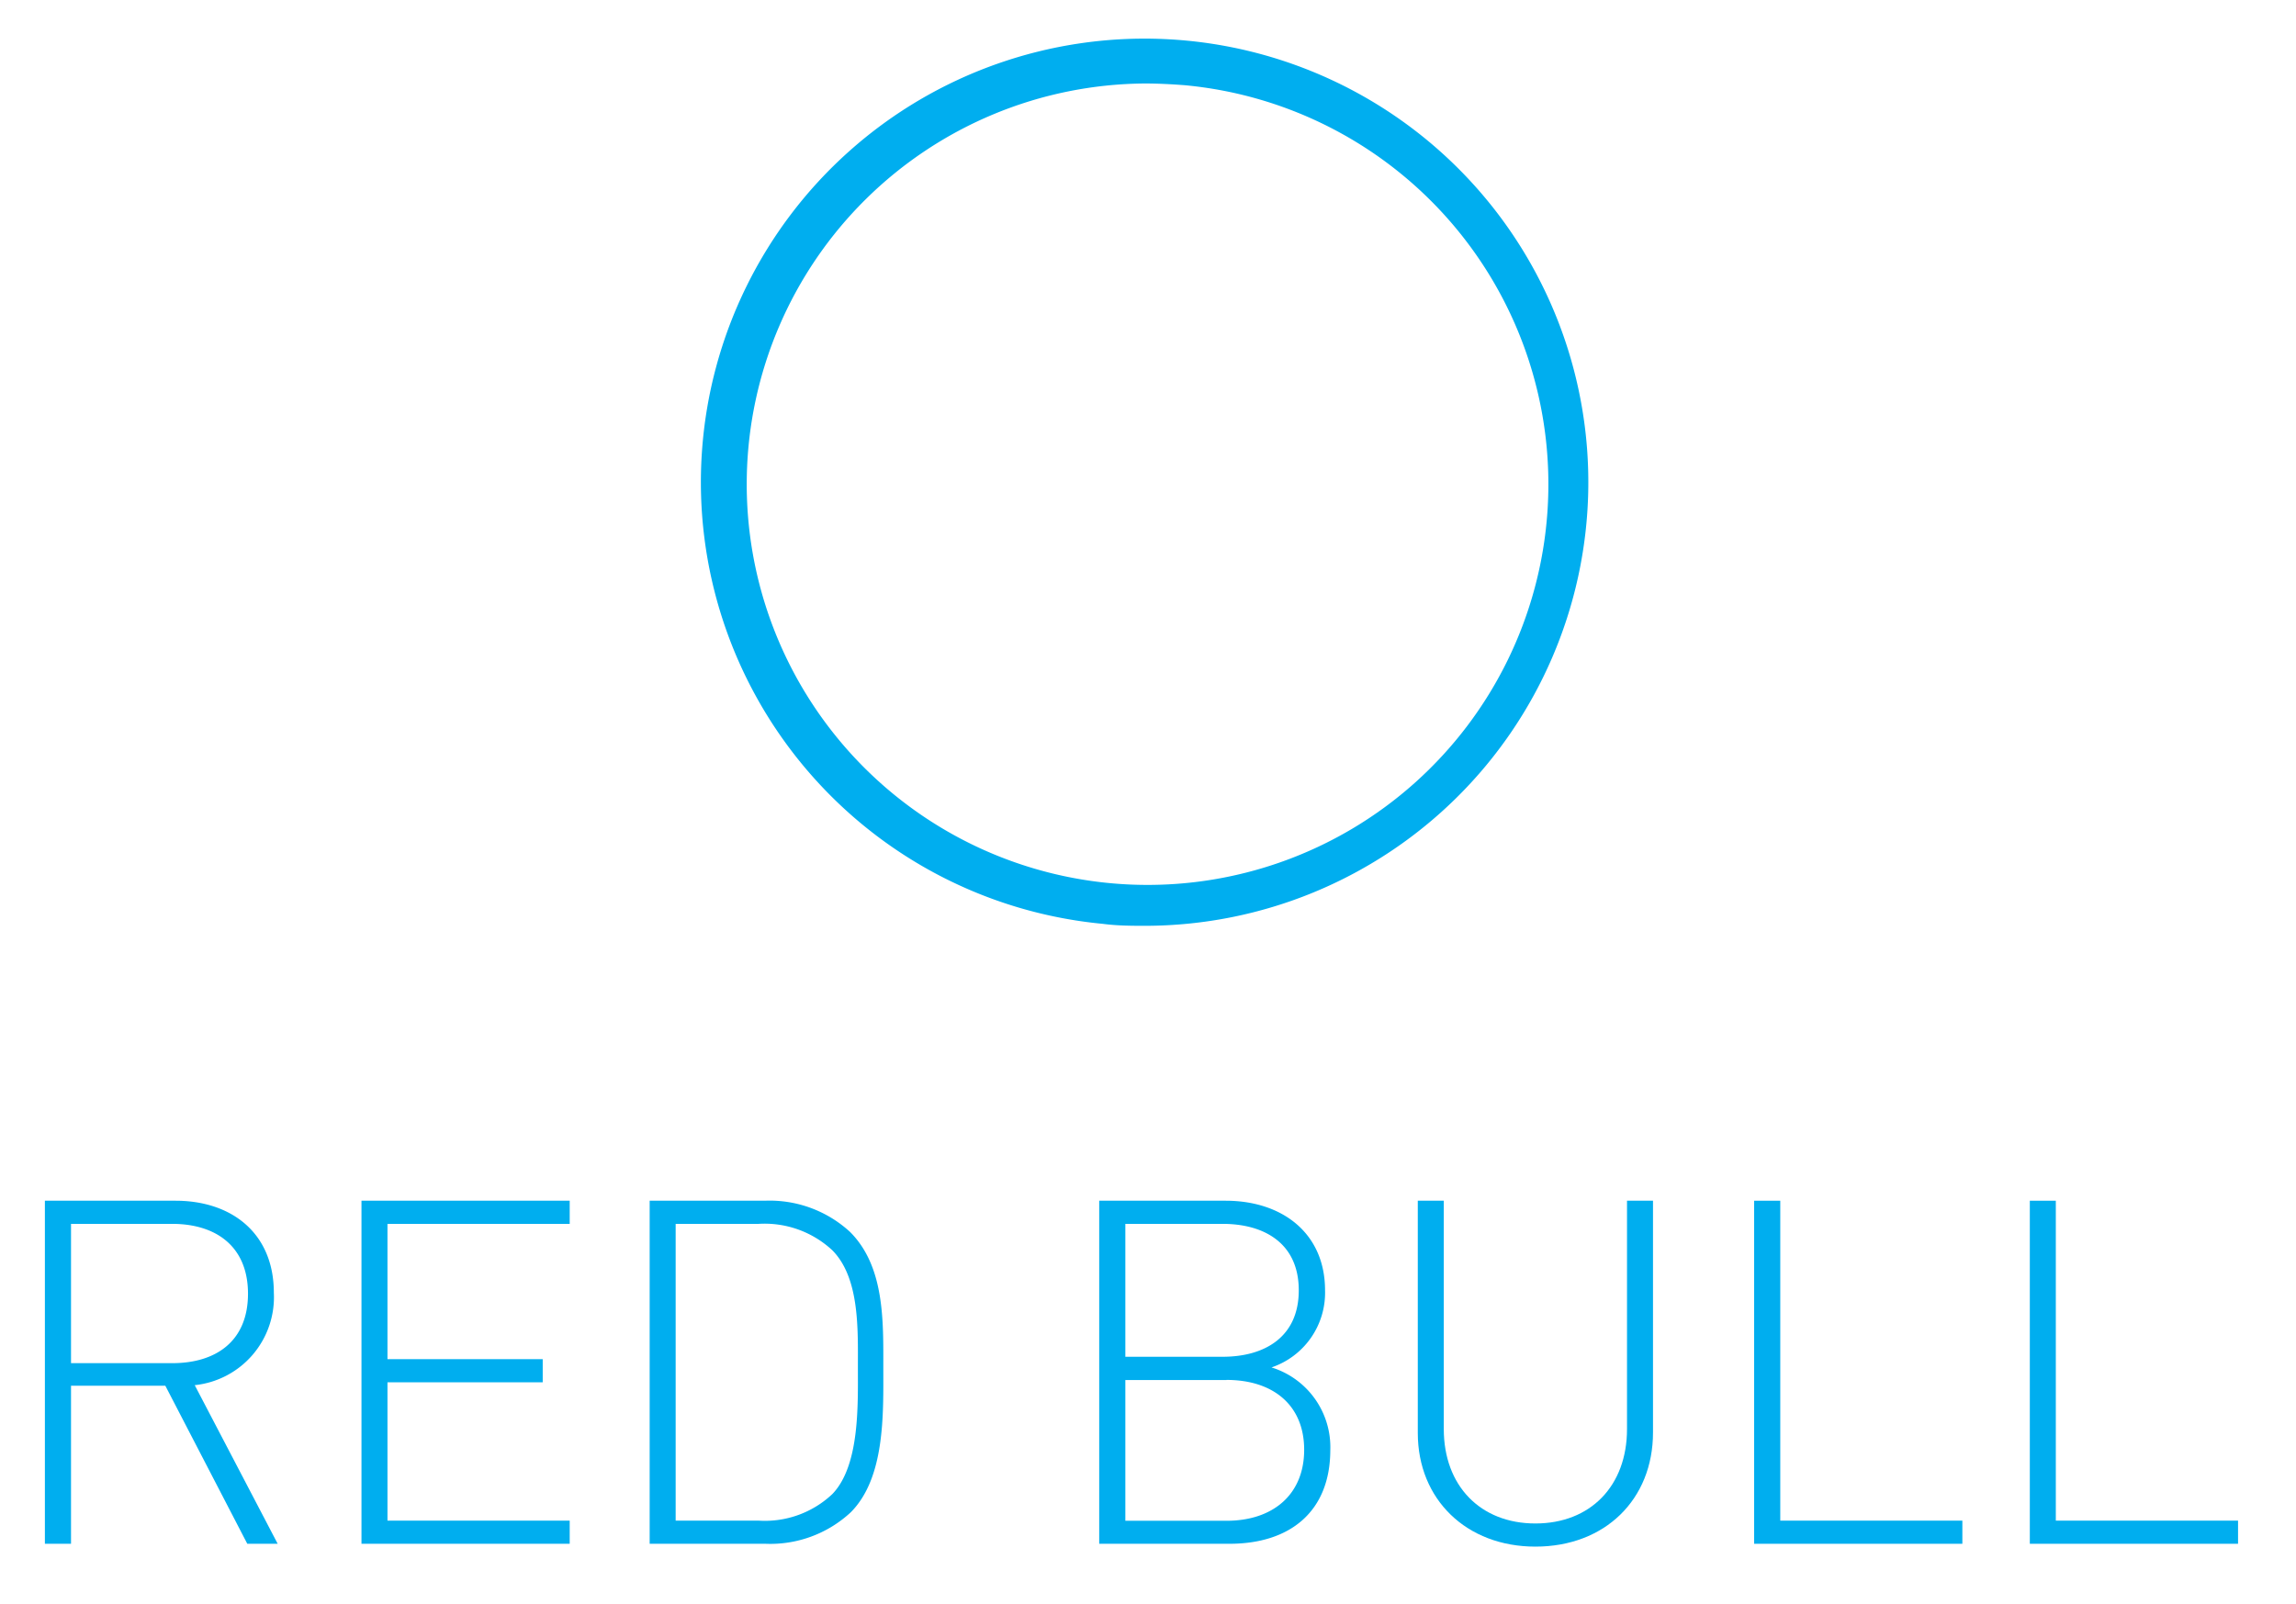 <?xml version="1.0" encoding="UTF-8"?> <svg xmlns="http://www.w3.org/2000/svg" viewBox="0 0 161.65 112.94"><title>bublinaArtboard 39</title><g id="_1_strana_curv" data-name="1 strana curv"><g id="Tabasco"><g><path d="M17.41,108.72,11.64,97.59H5v11.13H3.16V84.56h9.2c3.93,0,6.92,2.27,6.92,6.48a6.23,6.23,0,0,1-5.57,6.51l5.84,11.17ZM12.12,86.19H5V96h7.13c3.09,0,5.33-1.56,5.33-4.89S15.21,86.19,12.12,86.19Z" fill="#00aeef"></path><path d="M25.45,108.72V84.56H40.11v1.63H27.28v9.53H38.21v1.63H27.28v9.74H40.11v1.63Z" fill="#00aeef"></path><path d="M59.89,106.51a8.32,8.32,0,0,1-6,2.21H45.74V84.56h8.11a8.36,8.36,0,0,1,6,2.2c2.44,2.44,2.34,6.28,2.34,9.54S62.33,104.07,59.89,106.51ZM58.6,88.05a7,7,0,0,0-5.19-1.86H47.57v20.9h5.84a6.92,6.92,0,0,0,5.19-1.87c1.93-2,1.8-6.24,1.8-8.92S60.53,90,58.6,88.05Z" fill="#00aeef"></path><path d="M86.56,108.72H77.39V84.56h8.9c4,0,7,2.3,7,6.31a5.55,5.55,0,0,1-3.77,5.43,5.88,5.88,0,0,1,4.14,5.83C93.65,106.45,90.83,108.72,86.56,108.72Zm-.48-22.53H79.23v9.36h6.85c2.92,0,5.36-1.36,5.36-4.68S89,86.19,86.08,86.19Zm.27,11H79.23v9.91h7.12c3.3,0,5.47-1.87,5.47-5S89.65,97.18,86.35,97.18Z" fill="#00aeef"></path><path d="M108.1,108.92c-4.85,0-8.28-3.32-8.28-8V84.56h1.83v16.08c0,4,2.58,6.65,6.45,6.65s6.45-2.64,6.45-6.65V84.56h1.83v16.32C116.38,105.6,113,108.92,108.1,108.92Z" fill="#00aeef"></path><path d="M123.5,108.72V84.56h1.84v22.53h12.82v1.63Z" fill="#00aeef"></path><path d="M142.91,108.72V84.56h1.83v22.53h12.83v1.63Z" fill="#00aeef"></path></g><path d="M80.69,65.2c-1,0-2,0-3.06-.14a31.24,31.24,0,1,1,3.06.14ZM80.61,5.88A28.22,28.22,0,1,0,83.4,6C82.47,5.93,81.54,5.88,80.61,5.88Z" fill="#00aeef"></path></g></g></svg> 